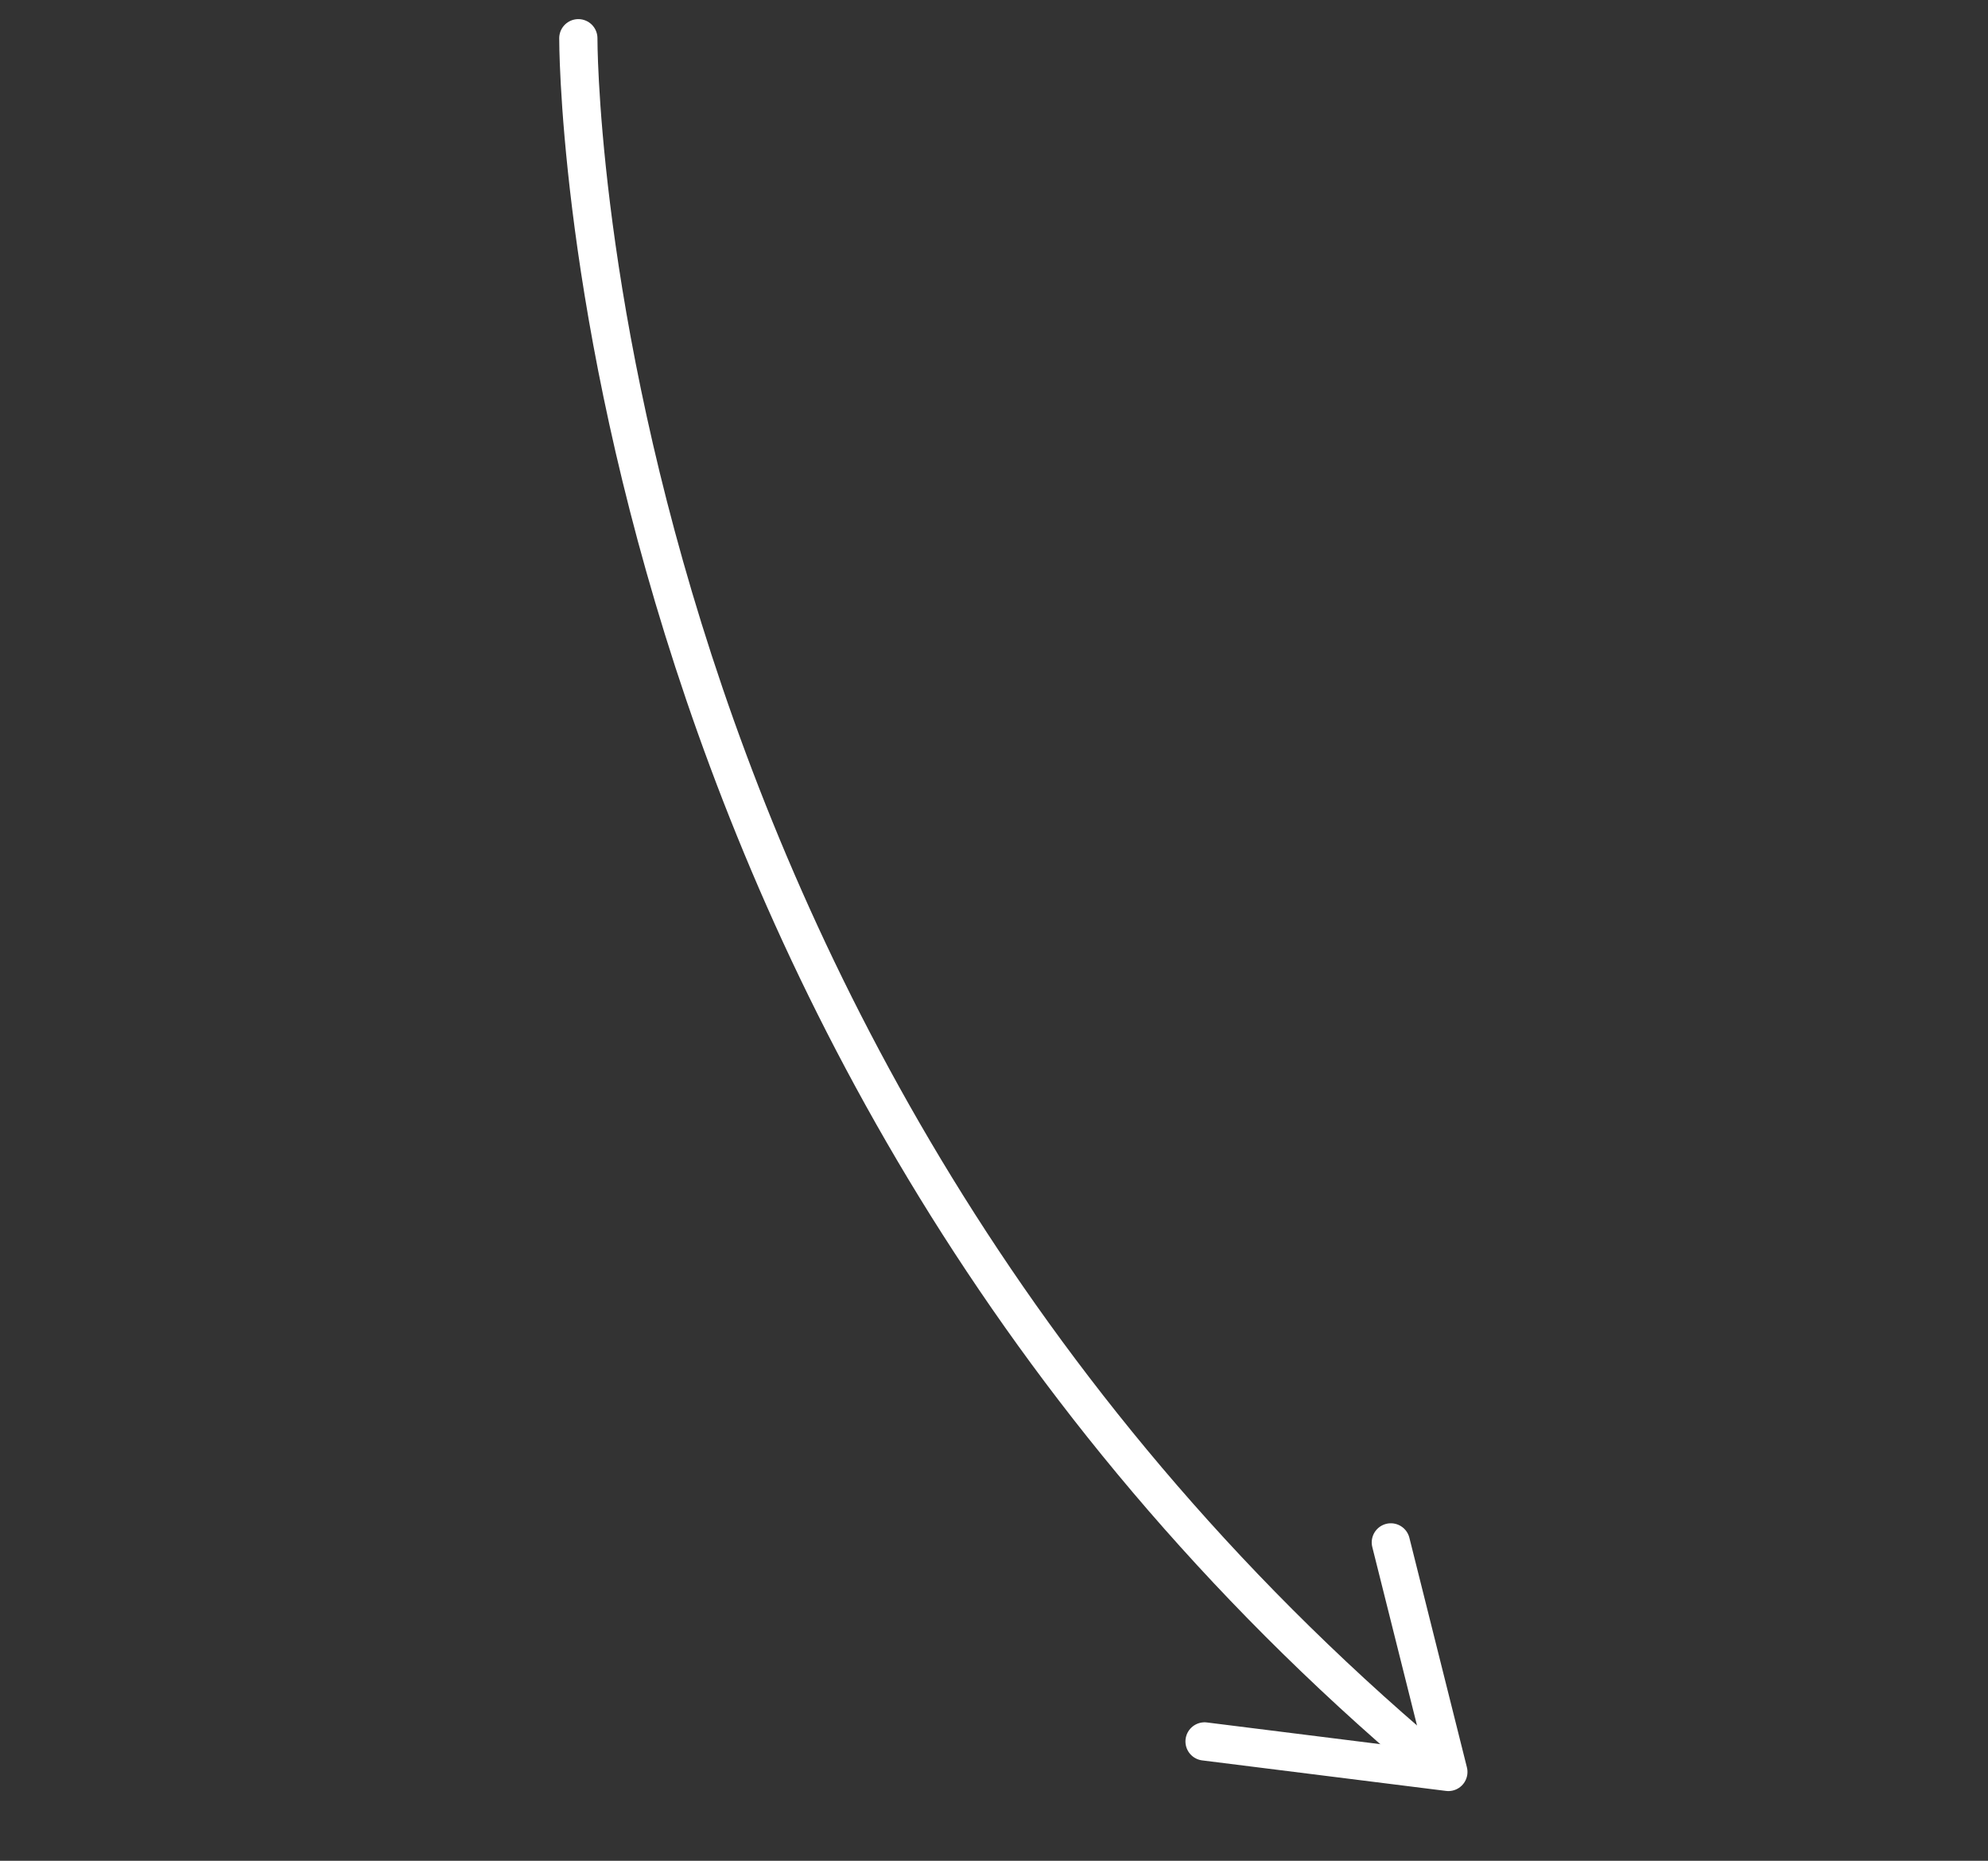 <svg width="156" height="146" viewBox="0 0 156 146" fill="none" xmlns="http://www.w3.org/2000/svg">
<rect x="0" y="0" width="156" height="146" fill="#333333" stroke="none"/>
<path d="M94.523 136.634L113.654 139.029L109.14 121.018" stroke="white" stroke-width="3" stroke-linecap="round" stroke-linejoin="round"/>
<path d="M45.382 3C45.382 3 45.082 81.555 112.158 138.182" stroke="white" stroke-width="3" stroke-linecap="round" stroke-linejoin="round"/>
</svg>
